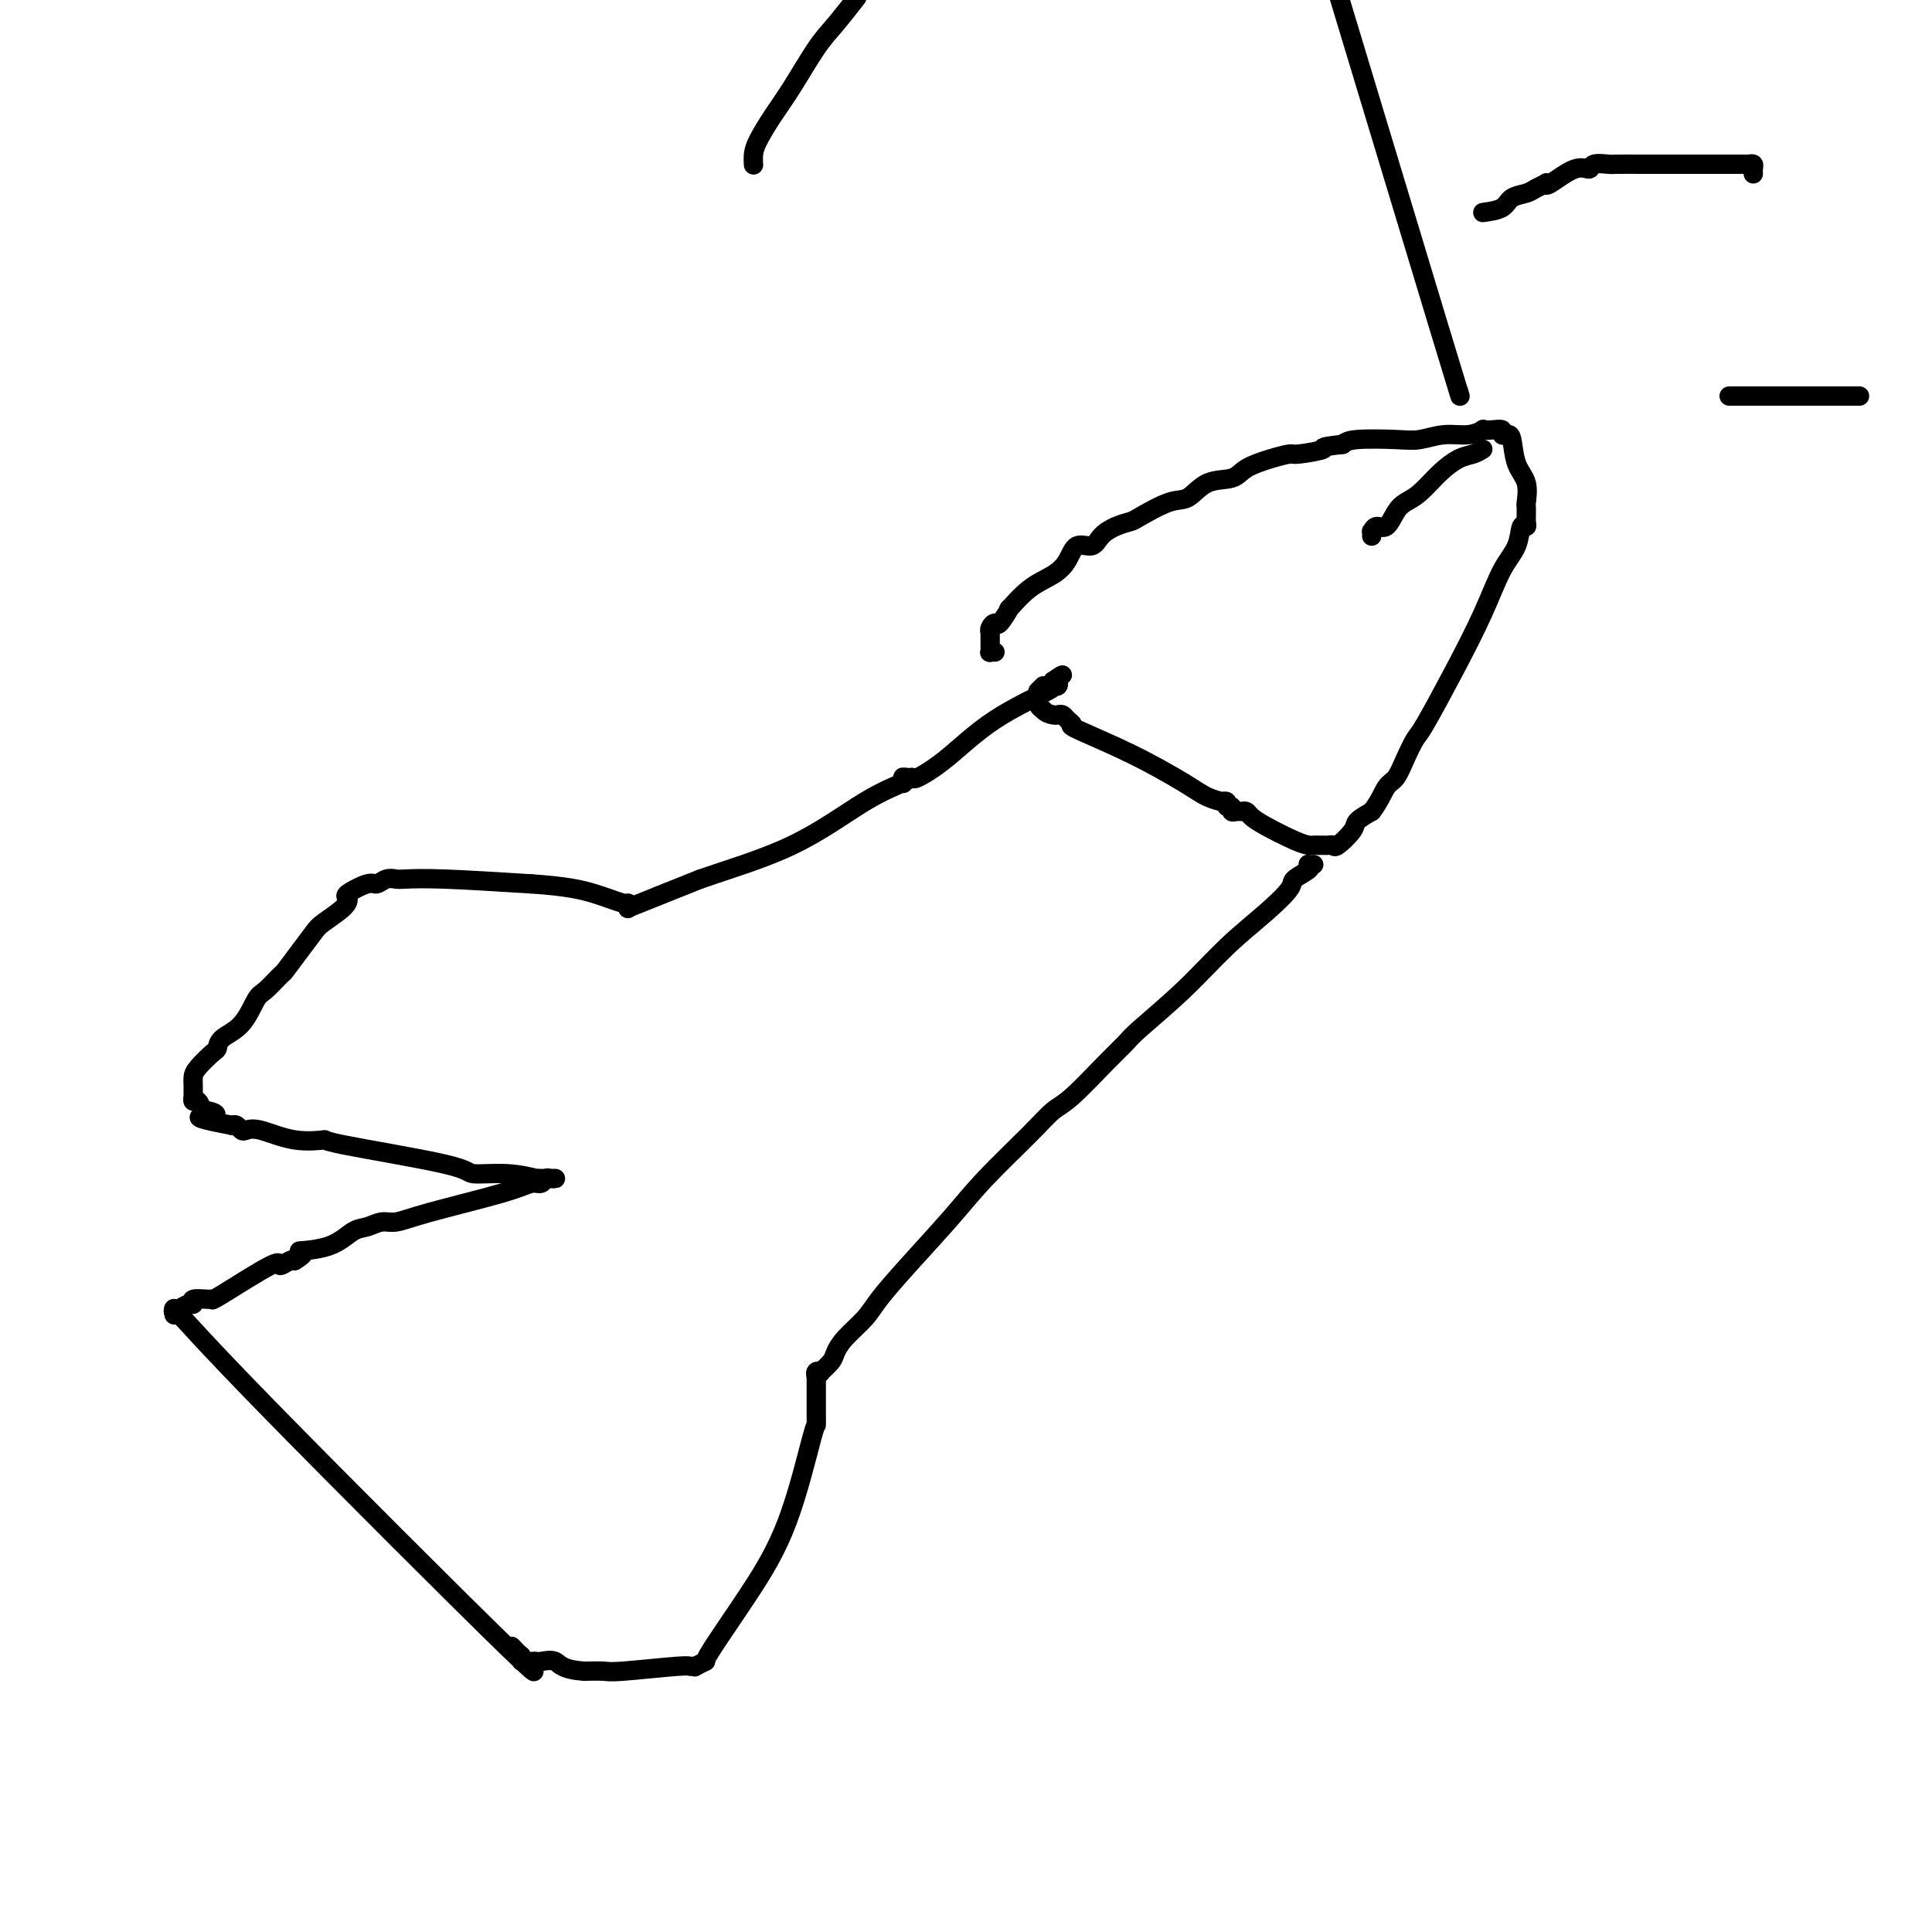 <svg viewBox='0 0 400 400' version='1.1' xmlns='http://www.w3.org/2000/svg' xmlns:xlink='http://www.w3.org/1999/xlink'><g fill='none' stroke='#000000' stroke-width='4' stroke-linecap='round' stroke-linejoin='round'><path d='M272,179c-0.398,0.016 -0.797,0.033 -1,0c-0.203,-0.033 -0.211,-0.114 0,0c0.211,0.114 0.639,0.424 0,1c-0.639,0.576 -2.347,1.417 -3,2c-0.653,0.583 -0.252,0.909 -1,2c-0.748,1.091 -2.647,2.949 -5,5c-2.353,2.051 -5.161,4.295 -8,7c-2.839,2.705 -5.708,5.869 -9,9c-3.292,3.131 -7.006,6.227 -9,8c-1.994,1.773 -2.269,2.224 -3,3c-0.731,0.776 -1.920,1.879 -4,4c-2.080,2.121 -5.052,5.262 -7,7c-1.948,1.738 -2.872,2.073 -4,3c-1.128,0.927 -2.459,2.446 -5,5c-2.541,2.554 -6.293,6.142 -9,9c-2.707,2.858 -4.371,4.985 -7,8c-2.629,3.015 -6.224,6.919 -9,10c-2.776,3.081 -4.731,5.339 -6,7c-1.269,1.661 -1.850,2.726 -3,4c-1.150,1.274 -2.867,2.758 -4,4c-1.133,1.242 -1.680,2.241 -2,3c-0.320,0.759 -0.411,1.279 -1,2c-0.589,0.721 -1.674,1.643 -2,2c-0.326,0.357 0.109,0.147 0,0c-0.109,-0.147 -0.760,-0.232 -1,0c-0.240,0.232 -0.069,0.781 0,1c0.069,0.219 0.034,0.110 0,0'/><path d='M169,285c-0.000,-0.312 -0.000,-0.625 0,0c0.000,0.625 0.000,2.186 0,3c-0.000,0.814 -0.000,0.881 0,1c0.000,0.119 0.001,0.290 0,1c-0.001,0.710 -0.005,1.957 0,3c0.005,1.043 0.018,1.881 0,2c-0.018,0.119 -0.065,-0.481 -1,3c-0.935,3.481 -2.756,11.042 -5,17c-2.244,5.958 -4.912,10.314 -8,15c-3.088,4.686 -6.596,9.701 -8,12c-1.404,2.299 -0.703,1.883 -1,2c-0.297,0.117 -1.592,0.767 -2,1c-0.408,0.233 0.072,0.048 0,0c-0.072,-0.048 -0.696,0.040 -1,0c-0.304,-0.040 -0.288,-0.206 -3,0c-2.712,0.206 -8.153,0.786 -11,1c-2.847,0.214 -3.099,0.061 -4,0c-0.901,-0.061 -2.450,-0.031 -4,0'/><path d='M121,346c-4.749,-0.298 -5.123,-1.543 -6,-2c-0.877,-0.457 -2.259,-0.126 -3,0c-0.741,0.126 -0.841,0.047 -1,0c-0.159,-0.047 -0.378,-0.062 -1,0c-0.622,0.062 -1.646,0.201 -2,0c-0.354,-0.201 -0.036,-0.740 0,-1c0.036,-0.260 -0.208,-0.240 -1,-1c-0.792,-0.760 -2.131,-2.302 0,0c2.131,2.302 7.734,8.446 -2,-1c-9.734,-9.446 -34.804,-34.482 -49,-49c-14.196,-14.518 -17.516,-18.517 -19,-20c-1.484,-1.483 -1.130,-0.450 -1,0c0.130,0.450 0.037,0.318 0,0c-0.037,-0.318 -0.018,-0.821 0,-1c0.018,-0.179 0.034,-0.033 0,0c-0.034,0.033 -0.117,-0.048 0,0c0.117,0.048 0.434,0.223 1,0c0.566,-0.223 1.382,-0.845 2,-1c0.618,-0.155 1.039,0.157 1,0c-0.039,-0.157 -0.538,-0.783 0,-1c0.538,-0.217 2.114,-0.025 3,0c0.886,0.025 1.081,-0.116 1,0c-0.081,0.116 -0.439,0.490 2,-1c2.439,-1.490 7.674,-4.843 10,-6c2.326,-1.157 1.742,-0.119 2,0c0.258,0.119 1.360,-0.680 2,-1c0.640,-0.320 0.820,-0.160 1,0'/><path d='M61,261c3.646,-2.140 0.762,-1.989 1,-2c0.238,-0.011 3.599,-0.184 6,-1c2.401,-0.816 3.843,-2.275 5,-3c1.157,-0.725 2.028,-0.715 3,-1c0.972,-0.285 2.046,-0.865 3,-1c0.954,-0.135 1.789,0.175 3,0c1.211,-0.175 2.797,-0.835 7,-2c4.203,-1.165 11.024,-2.834 15,-4c3.976,-1.166 5.108,-1.829 6,-2c0.892,-0.171 1.543,0.150 2,0c0.457,-0.150 0.719,-0.772 1,-1c0.281,-0.228 0.582,-0.061 1,0c0.418,0.061 0.953,0.018 1,0c0.047,-0.018 -0.396,-0.009 -1,0c-0.604,0.009 -1.371,0.017 -2,0c-0.629,-0.017 -1.119,-0.061 -1,0c0.119,0.061 0.849,0.227 0,0c-0.849,-0.227 -3.277,-0.846 -6,-1c-2.723,-0.154 -5.741,0.157 -7,0c-1.259,-0.157 -0.760,-0.782 -6,-2c-5.240,-1.218 -16.220,-3.031 -21,-4c-4.780,-0.969 -3.361,-1.096 -4,-1c-0.639,0.096 -3.337,0.414 -6,0c-2.663,-0.414 -5.291,-1.561 -7,-2c-1.709,-0.439 -2.499,-0.169 -3,0c-0.501,0.169 -0.712,0.238 -1,0c-0.288,-0.238 -0.654,-0.782 -1,-1c-0.346,-0.218 -0.673,-0.109 -1,0'/><path d='M48,233c-10.914,-2.085 -5.699,-1.797 -4,-2c1.699,-0.203 -0.119,-0.896 -1,-1c-0.881,-0.104 -0.824,0.380 -1,0c-0.176,-0.380 -0.583,-1.624 -1,-2c-0.417,-0.376 -0.844,0.117 -1,0c-0.156,-0.117 -0.041,-0.845 0,-1c0.041,-0.155 0.007,0.263 0,0c-0.007,-0.263 0.012,-1.207 0,-2c-0.012,-0.793 -0.055,-1.434 0,-2c0.055,-0.566 0.209,-1.058 1,-2c0.791,-0.942 2.218,-2.333 3,-3c0.782,-0.667 0.918,-0.610 1,-1c0.082,-0.390 0.110,-1.226 1,-2c0.890,-0.774 2.643,-1.486 4,-3c1.357,-1.514 2.320,-3.829 3,-5c0.680,-1.171 1.079,-1.200 2,-2c0.921,-0.800 2.366,-2.373 3,-3c0.634,-0.627 0.457,-0.307 1,-1c0.543,-0.693 1.807,-2.399 3,-4c1.193,-1.601 2.316,-3.096 3,-4c0.684,-0.904 0.929,-1.217 2,-2c1.071,-0.783 2.969,-2.037 4,-3c1.031,-0.963 1.196,-1.635 1,-2c-0.196,-0.365 -0.754,-0.424 0,-1c0.754,-0.576 2.818,-1.671 4,-2c1.182,-0.329 1.482,0.107 2,0c0.518,-0.107 1.255,-0.758 2,-1c0.745,-0.242 1.499,-0.075 2,0c0.501,0.075 0.750,0.059 2,0c1.250,-0.059 3.500,-0.160 8,0c4.500,0.160 11.250,0.580 18,1'/><path d='M110,183c7.238,0.482 10.332,1.187 13,2c2.668,0.813 4.911,1.735 6,2c1.089,0.265 1.024,-0.125 1,0c-0.024,0.125 -0.006,0.765 0,1c0.006,0.235 0.002,0.063 0,0c-0.002,-0.063 -0.000,-0.018 0,0c0.000,0.018 0.000,0.009 0,0'/><path d='M130,188c0.000,0.000 15.000,-6.000 15,-6'/><path d='M145,182c5.838,-2.028 12.934,-4.098 19,-7c6.066,-2.902 11.104,-6.635 15,-9c3.896,-2.365 6.652,-3.362 8,-4c1.348,-0.638 1.290,-0.916 1,-1c-0.290,-0.084 -0.810,0.026 -1,0c-0.190,-0.026 -0.048,-0.189 0,0c0.048,0.189 0.003,0.730 0,1c-0.003,0.270 0.037,0.271 0,0c-0.037,-0.271 -0.152,-0.813 0,-1c0.152,-0.187 0.572,-0.018 1,0c0.428,0.018 0.866,-0.114 1,0c0.134,0.114 -0.036,0.475 1,0c1.036,-0.475 3.276,-1.787 6,-4c2.724,-2.213 5.931,-5.329 10,-8c4.069,-2.671 9.000,-4.898 11,-6c2.000,-1.102 1.069,-1.080 1,-1c-0.069,0.080 0.724,0.217 1,0c0.276,-0.217 0.036,-0.789 0,-1c-0.036,-0.211 0.133,-0.060 0,0c-0.133,0.060 -0.566,0.030 -1,0'/><path d='M218,141c4.170,-2.872 0.595,-0.051 -1,1c-1.595,1.051 -1.211,0.333 -1,0c0.211,-0.333 0.249,-0.282 0,0c-0.249,0.282 -0.785,0.795 -1,1c-0.215,0.205 -0.107,0.103 0,0'/><path d='M215,144c-0.006,0.446 -0.012,0.893 0,1c0.012,0.107 0.042,-0.125 0,0c-0.042,0.125 -0.155,0.607 0,1c0.155,0.393 0.577,0.696 1,1'/><path d='M216,147c0.560,0.687 1.462,0.906 2,1c0.538,0.094 0.714,0.064 1,0c0.286,-0.064 0.683,-0.161 1,0c0.317,0.161 0.556,0.581 1,1c0.444,0.419 1.094,0.837 1,1c-0.094,0.163 -0.931,0.072 1,1c1.931,0.928 6.632,2.876 11,5c4.368,2.124 8.404,4.424 11,6c2.596,1.576 3.752,2.426 5,3c1.248,0.574 2.587,0.871 3,1c0.413,0.129 -0.100,0.091 0,0c0.100,-0.091 0.814,-0.235 1,0c0.186,0.235 -0.158,0.848 0,1c0.158,0.152 0.816,-0.156 1,0c0.184,0.156 -0.106,0.776 0,1c0.106,0.224 0.609,0.051 1,0c0.391,-0.051 0.671,0.021 1,0c0.329,-0.021 0.708,-0.135 1,0c0.292,0.135 0.498,0.520 1,1c0.502,0.480 1.300,1.057 3,2c1.700,0.943 4.301,2.253 6,3c1.699,0.747 2.497,0.932 3,1c0.503,0.068 0.713,0.017 1,0c0.287,-0.017 0.652,-0.002 1,0c0.348,0.002 0.678,-0.009 1,0c0.322,0.009 0.634,0.039 1,0c0.366,-0.039 0.786,-0.146 1,0c0.214,0.146 0.222,0.544 1,0c0.778,-0.544 2.325,-2.031 3,-3c0.675,-0.969 0.479,-1.420 1,-2c0.521,-0.580 1.761,-1.290 3,-2'/><path d='M284,168c1.666,-2.143 2.330,-3.999 3,-5c0.670,-1.001 1.346,-1.147 2,-2c0.654,-0.853 1.287,-2.412 2,-4c0.713,-1.588 1.506,-3.204 2,-4c0.494,-0.796 0.689,-0.770 2,-3c1.311,-2.230 3.737,-6.714 6,-11c2.263,-4.286 4.361,-8.373 6,-12c1.639,-3.627 2.817,-6.793 4,-9c1.183,-2.207 2.369,-3.456 3,-5c0.631,-1.544 0.705,-3.383 1,-4c0.295,-0.617 0.811,-0.011 1,0c0.189,0.011 0.050,-0.572 0,-1c-0.050,-0.428 -0.012,-0.701 0,-1c0.012,-0.299 -0.004,-0.622 0,-1c0.004,-0.378 0.026,-0.809 0,-1c-0.026,-0.191 -0.101,-0.143 0,-1c0.101,-0.857 0.377,-2.621 0,-4c-0.377,-1.379 -1.406,-2.373 -2,-4c-0.594,-1.627 -0.753,-3.886 -1,-5c-0.247,-1.114 -0.582,-1.083 -1,-1c-0.418,0.083 -0.919,0.217 -1,0c-0.081,-0.217 0.258,-0.786 0,-1c-0.258,-0.214 -1.113,-0.072 -2,0c-0.887,0.072 -1.805,0.076 -2,0c-0.195,-0.076 0.332,-0.230 0,0c-0.332,0.230 -1.524,0.846 -3,1c-1.476,0.154 -3.235,-0.152 -5,0c-1.765,0.152 -3.535,0.762 -5,1c-1.465,0.238 -2.625,0.102 -5,0c-2.375,-0.102 -5.964,-0.172 -8,0c-2.036,0.172 -2.518,0.586 -3,1'/><path d='M278,92c-5.728,0.627 -3.548,0.695 -4,1c-0.452,0.305 -3.536,0.845 -5,1c-1.464,0.155 -1.308,-0.077 -2,0c-0.692,0.077 -2.233,0.462 -4,1c-1.767,0.538 -3.761,1.227 -5,2c-1.239,0.773 -1.722,1.629 -3,2c-1.278,0.371 -3.349,0.256 -5,1c-1.651,0.744 -2.882,2.345 -4,3c-1.118,0.655 -2.124,0.363 -4,1c-1.876,0.637 -4.623,2.203 -6,3c-1.377,0.797 -1.384,0.824 -2,1c-0.616,0.176 -1.841,0.501 -3,1c-1.159,0.499 -2.251,1.173 -3,2c-0.749,0.827 -1.154,1.808 -2,2c-0.846,0.192 -2.133,-0.406 -3,0c-0.867,0.406 -1.312,1.815 -2,3c-0.688,1.185 -1.617,2.147 -3,3c-1.383,0.853 -3.221,1.597 -5,3c-1.779,1.403 -3.500,3.464 -4,4c-0.500,0.536 0.220,-0.455 0,0c-0.220,0.455 -1.379,2.355 -2,3c-0.621,0.645 -0.702,0.036 -1,0c-0.298,-0.036 -0.812,0.501 -1,1c-0.188,0.499 -0.050,0.961 0,1c0.050,0.039 0.012,-0.343 0,0c-0.012,0.343 0.000,1.412 0,2c-0.000,0.588 -0.014,0.693 0,1c0.014,0.307 0.055,0.814 0,1c-0.055,0.186 -0.207,0.050 0,0c0.207,-0.050 0.773,-0.014 1,0c0.227,0.014 0.113,0.007 0,0'/><path d='M307,93c-0.600,0.372 -1.200,0.743 -2,1c-0.800,0.257 -1.800,0.399 -3,1c-1.200,0.601 -2.600,1.661 -4,3c-1.400,1.339 -2.798,2.956 -4,4c-1.202,1.044 -2.207,1.513 -3,2c-0.793,0.487 -1.375,0.991 -2,2c-0.625,1.009 -1.292,2.523 -2,3c-0.708,0.477 -1.458,-0.082 -2,0c-0.542,0.082 -0.877,0.806 -1,1c-0.123,0.194 -0.033,-0.140 0,0c0.033,0.140 0.009,0.754 0,1c-0.009,0.246 -0.005,0.123 0,0'/><path d='M302,81c0.500,1.750 1.000,3.500 -4,-13c-5.000,-16.500 -15.500,-51.250 -26,-86'/><path d='M177,0c0.365,-0.469 0.730,-0.938 0,0c-0.730,0.938 -2.556,3.283 -4,5c-1.444,1.717 -2.506,2.805 -4,5c-1.494,2.195 -3.420,5.496 -5,8c-1.580,2.504 -2.816,4.212 -4,6c-1.184,1.788 -2.317,3.656 -3,5c-0.683,1.344 -0.915,2.164 -1,3c-0.085,0.836 -0.023,1.687 0,2c0.023,0.313 0.007,0.090 0,0c-0.007,-0.090 -0.003,-0.045 0,0'/><path d='M307,44c1.543,-0.220 3.086,-0.441 4,-1c0.914,-0.559 1.198,-1.457 2,-2c0.802,-0.543 2.124,-0.731 3,-1c0.876,-0.269 1.308,-0.620 2,-1c0.692,-0.380 1.643,-0.791 2,-1c0.357,-0.209 0.121,-0.218 0,0c-0.121,0.218 -0.127,0.661 1,0c1.127,-0.661 3.388,-2.426 5,-3c1.612,-0.574 2.576,0.042 3,0c0.424,-0.042 0.307,-0.743 1,-1c0.693,-0.257 2.194,-0.069 3,0c0.806,0.069 0.915,0.018 2,0c1.085,-0.018 3.145,-0.005 5,0c1.855,0.005 3.505,0.001 5,0c1.495,-0.001 2.834,-0.000 5,0c2.166,0.000 5.159,-0.001 7,0c1.841,0.001 2.532,0.003 3,0c0.468,-0.003 0.714,-0.011 1,0c0.286,0.011 0.613,0.042 1,0c0.387,-0.042 0.836,-0.155 1,0c0.164,0.155 0.044,0.580 0,1c-0.044,0.420 -0.013,0.834 0,1c0.013,0.166 0.006,0.083 0,0'/><path d='M358,82c1.583,0.000 3.167,0.000 4,0c0.833,0.000 0.917,0.000 5,0c4.083,-0.000 12.166,0.000 15,0c2.834,0.000 0.420,0.000 0,0c-0.420,0.000 1.156,0.000 2,0c0.844,0.000 0.958,-0.000 1,0c0.042,0.000 0.012,0.000 0,0c-0.012,0.000 -0.006,0.000 0,0'/></g>
</svg>